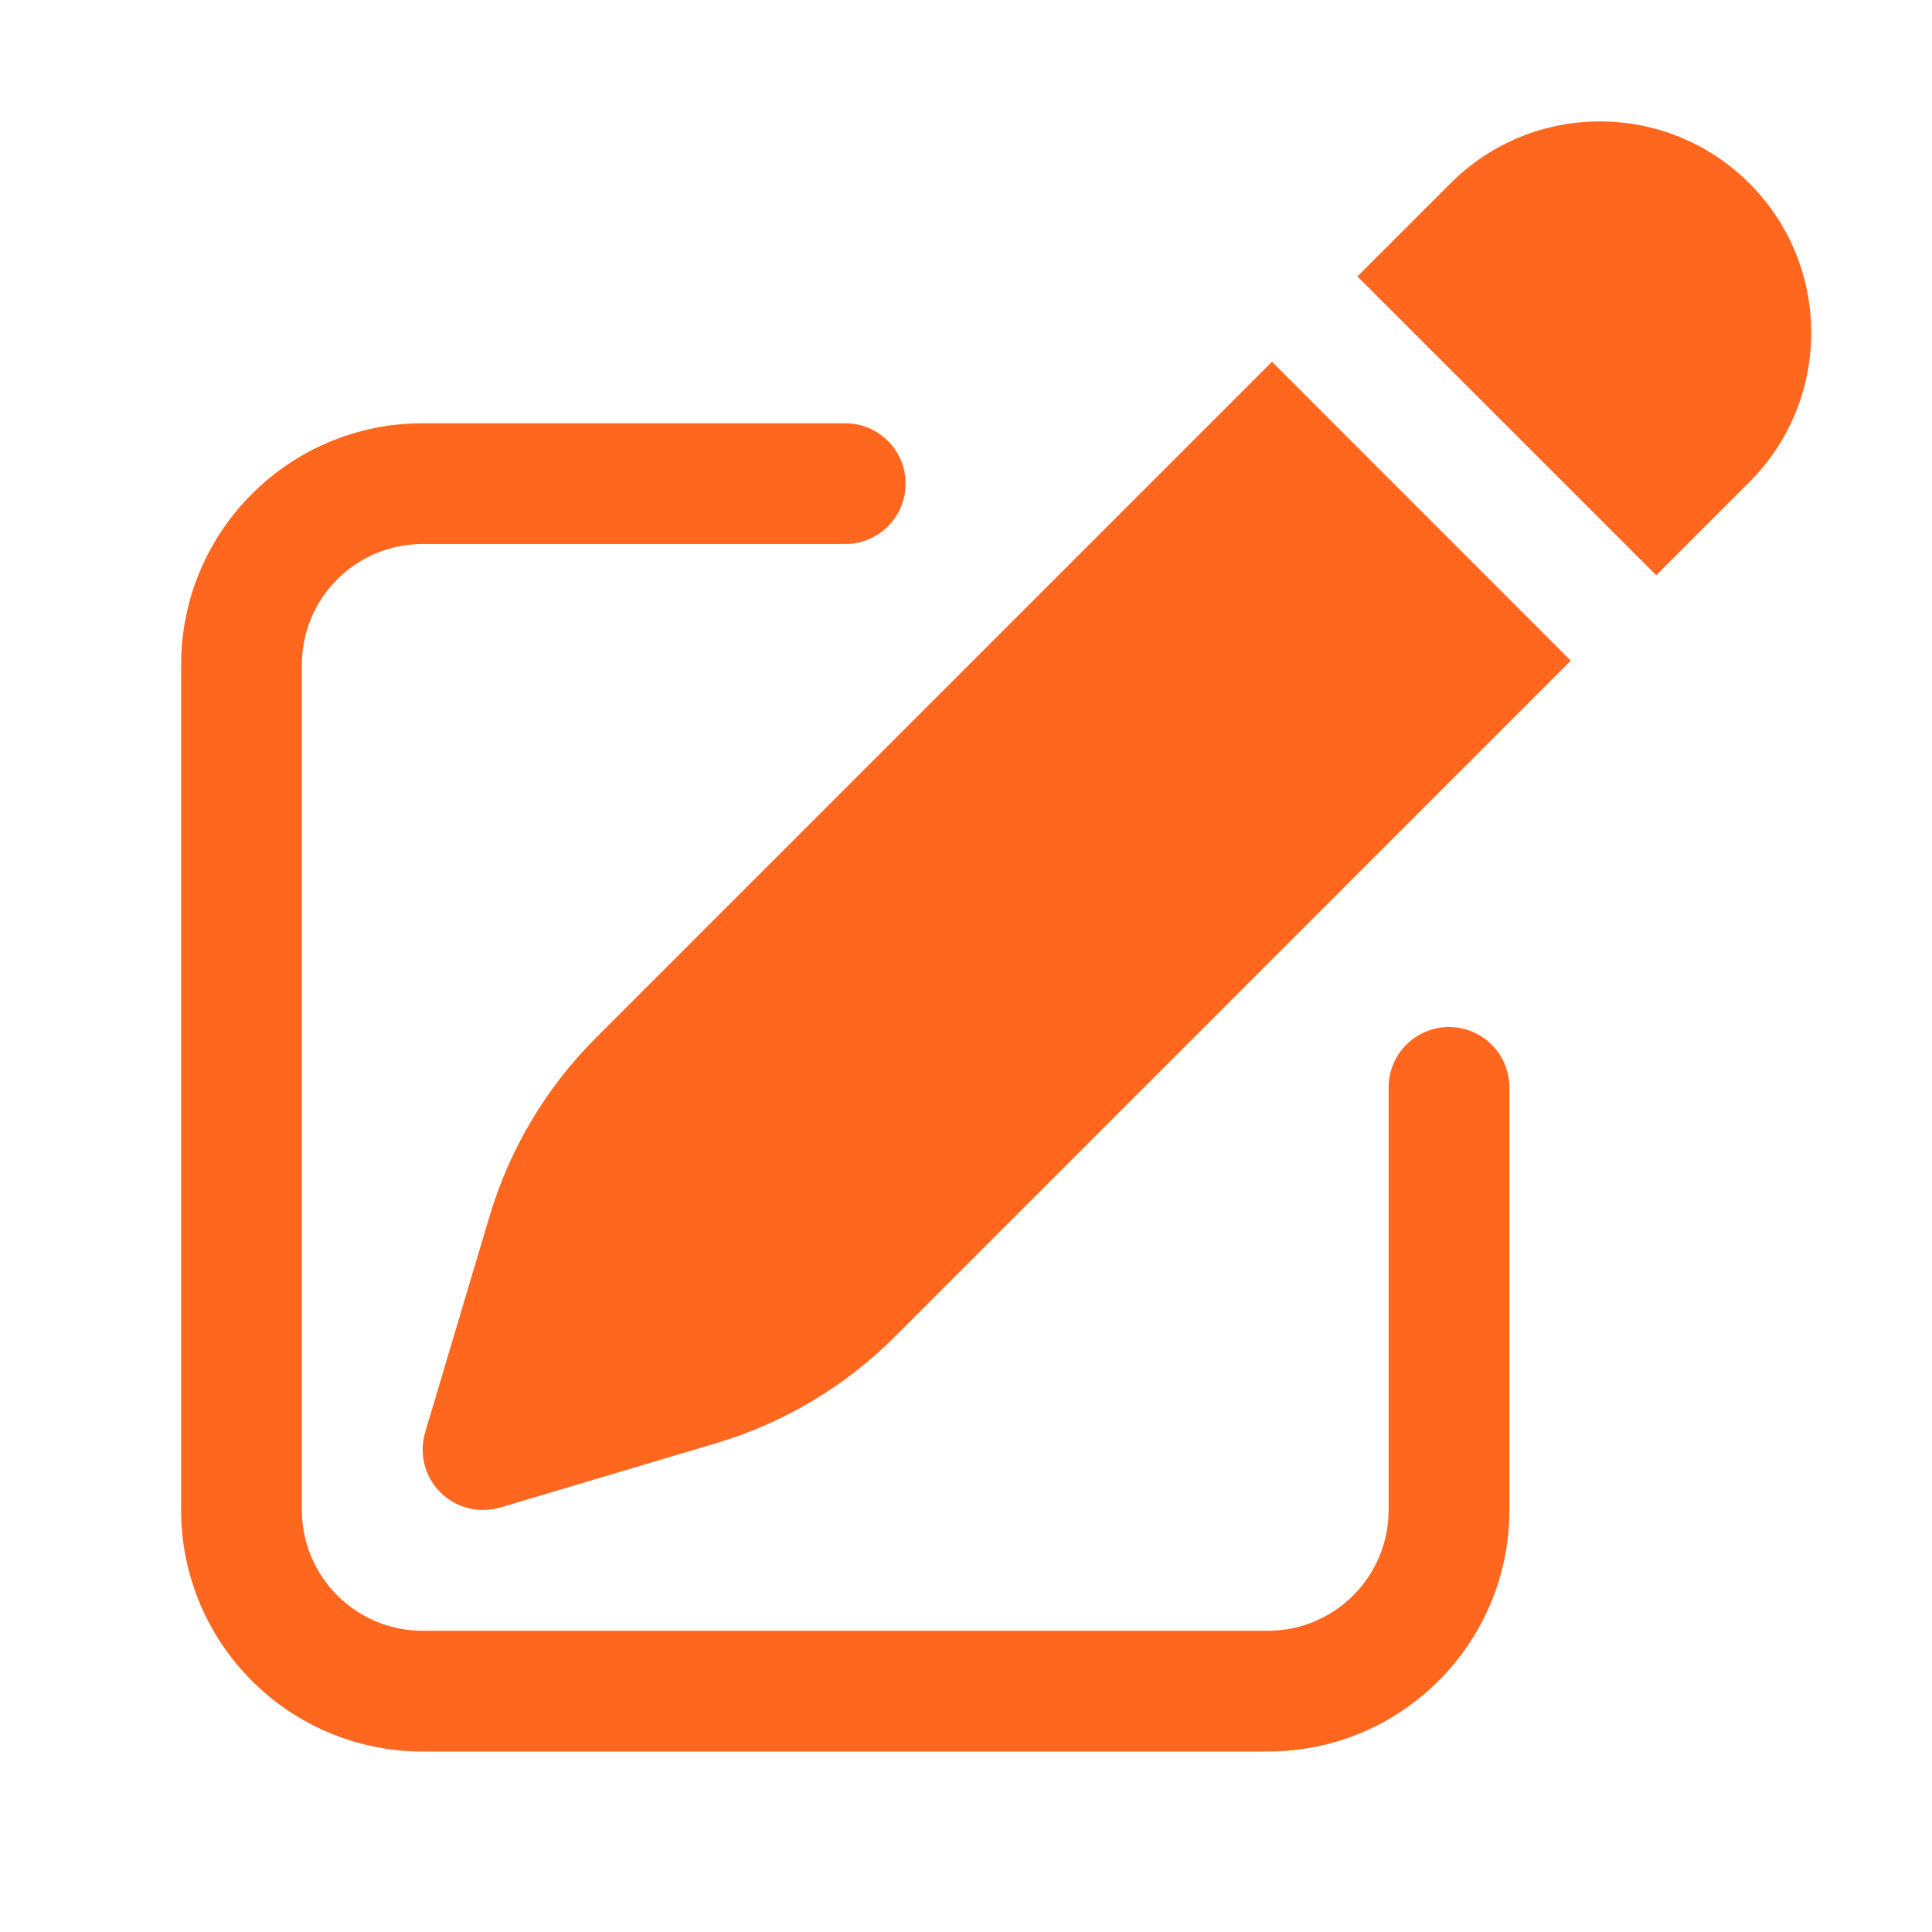 <svg width="24" height="24" viewBox="0 0 24 24" fill="none" xmlns="http://www.w3.org/2000/svg">
<path d="M21.731 2.277C20.706 1.252 19.044 1.252 18.019 2.277L16.862 3.434L20.574 7.146L21.731 5.989C22.756 4.964 22.756 3.302 21.731 2.277Z" fill="#FF671F"/>
<path d="M19.513 8.207L15.801 4.494L7.4 12.895C6.783 13.512 6.33 14.273 6.081 15.109L5.281 17.794C5.203 18.058 5.275 18.343 5.47 18.538C5.664 18.733 5.95 18.805 6.214 18.727L8.899 17.927C9.735 17.678 10.496 17.224 11.113 16.608L19.513 8.207Z" fill="#FF671F"/>
<path d="M5.25 5.258C3.593 5.258 2.25 6.601 2.25 8.258V18.758C2.25 20.415 3.593 21.758 5.25 21.758H15.75C17.407 21.758 18.75 20.415 18.75 18.758V13.508C18.75 13.094 18.414 12.758 18 12.758C17.586 12.758 17.25 13.094 17.25 13.508V18.758C17.25 19.586 16.578 20.258 15.75 20.258H5.25C4.422 20.258 3.75 19.586 3.75 18.758V8.258C3.75 7.429 4.422 6.758 5.25 6.758H10.5C10.914 6.758 11.25 6.422 11.25 6.008C11.25 5.594 10.914 5.258 10.5 5.258H5.25Z" fill="#FF671F"/>
</svg>
